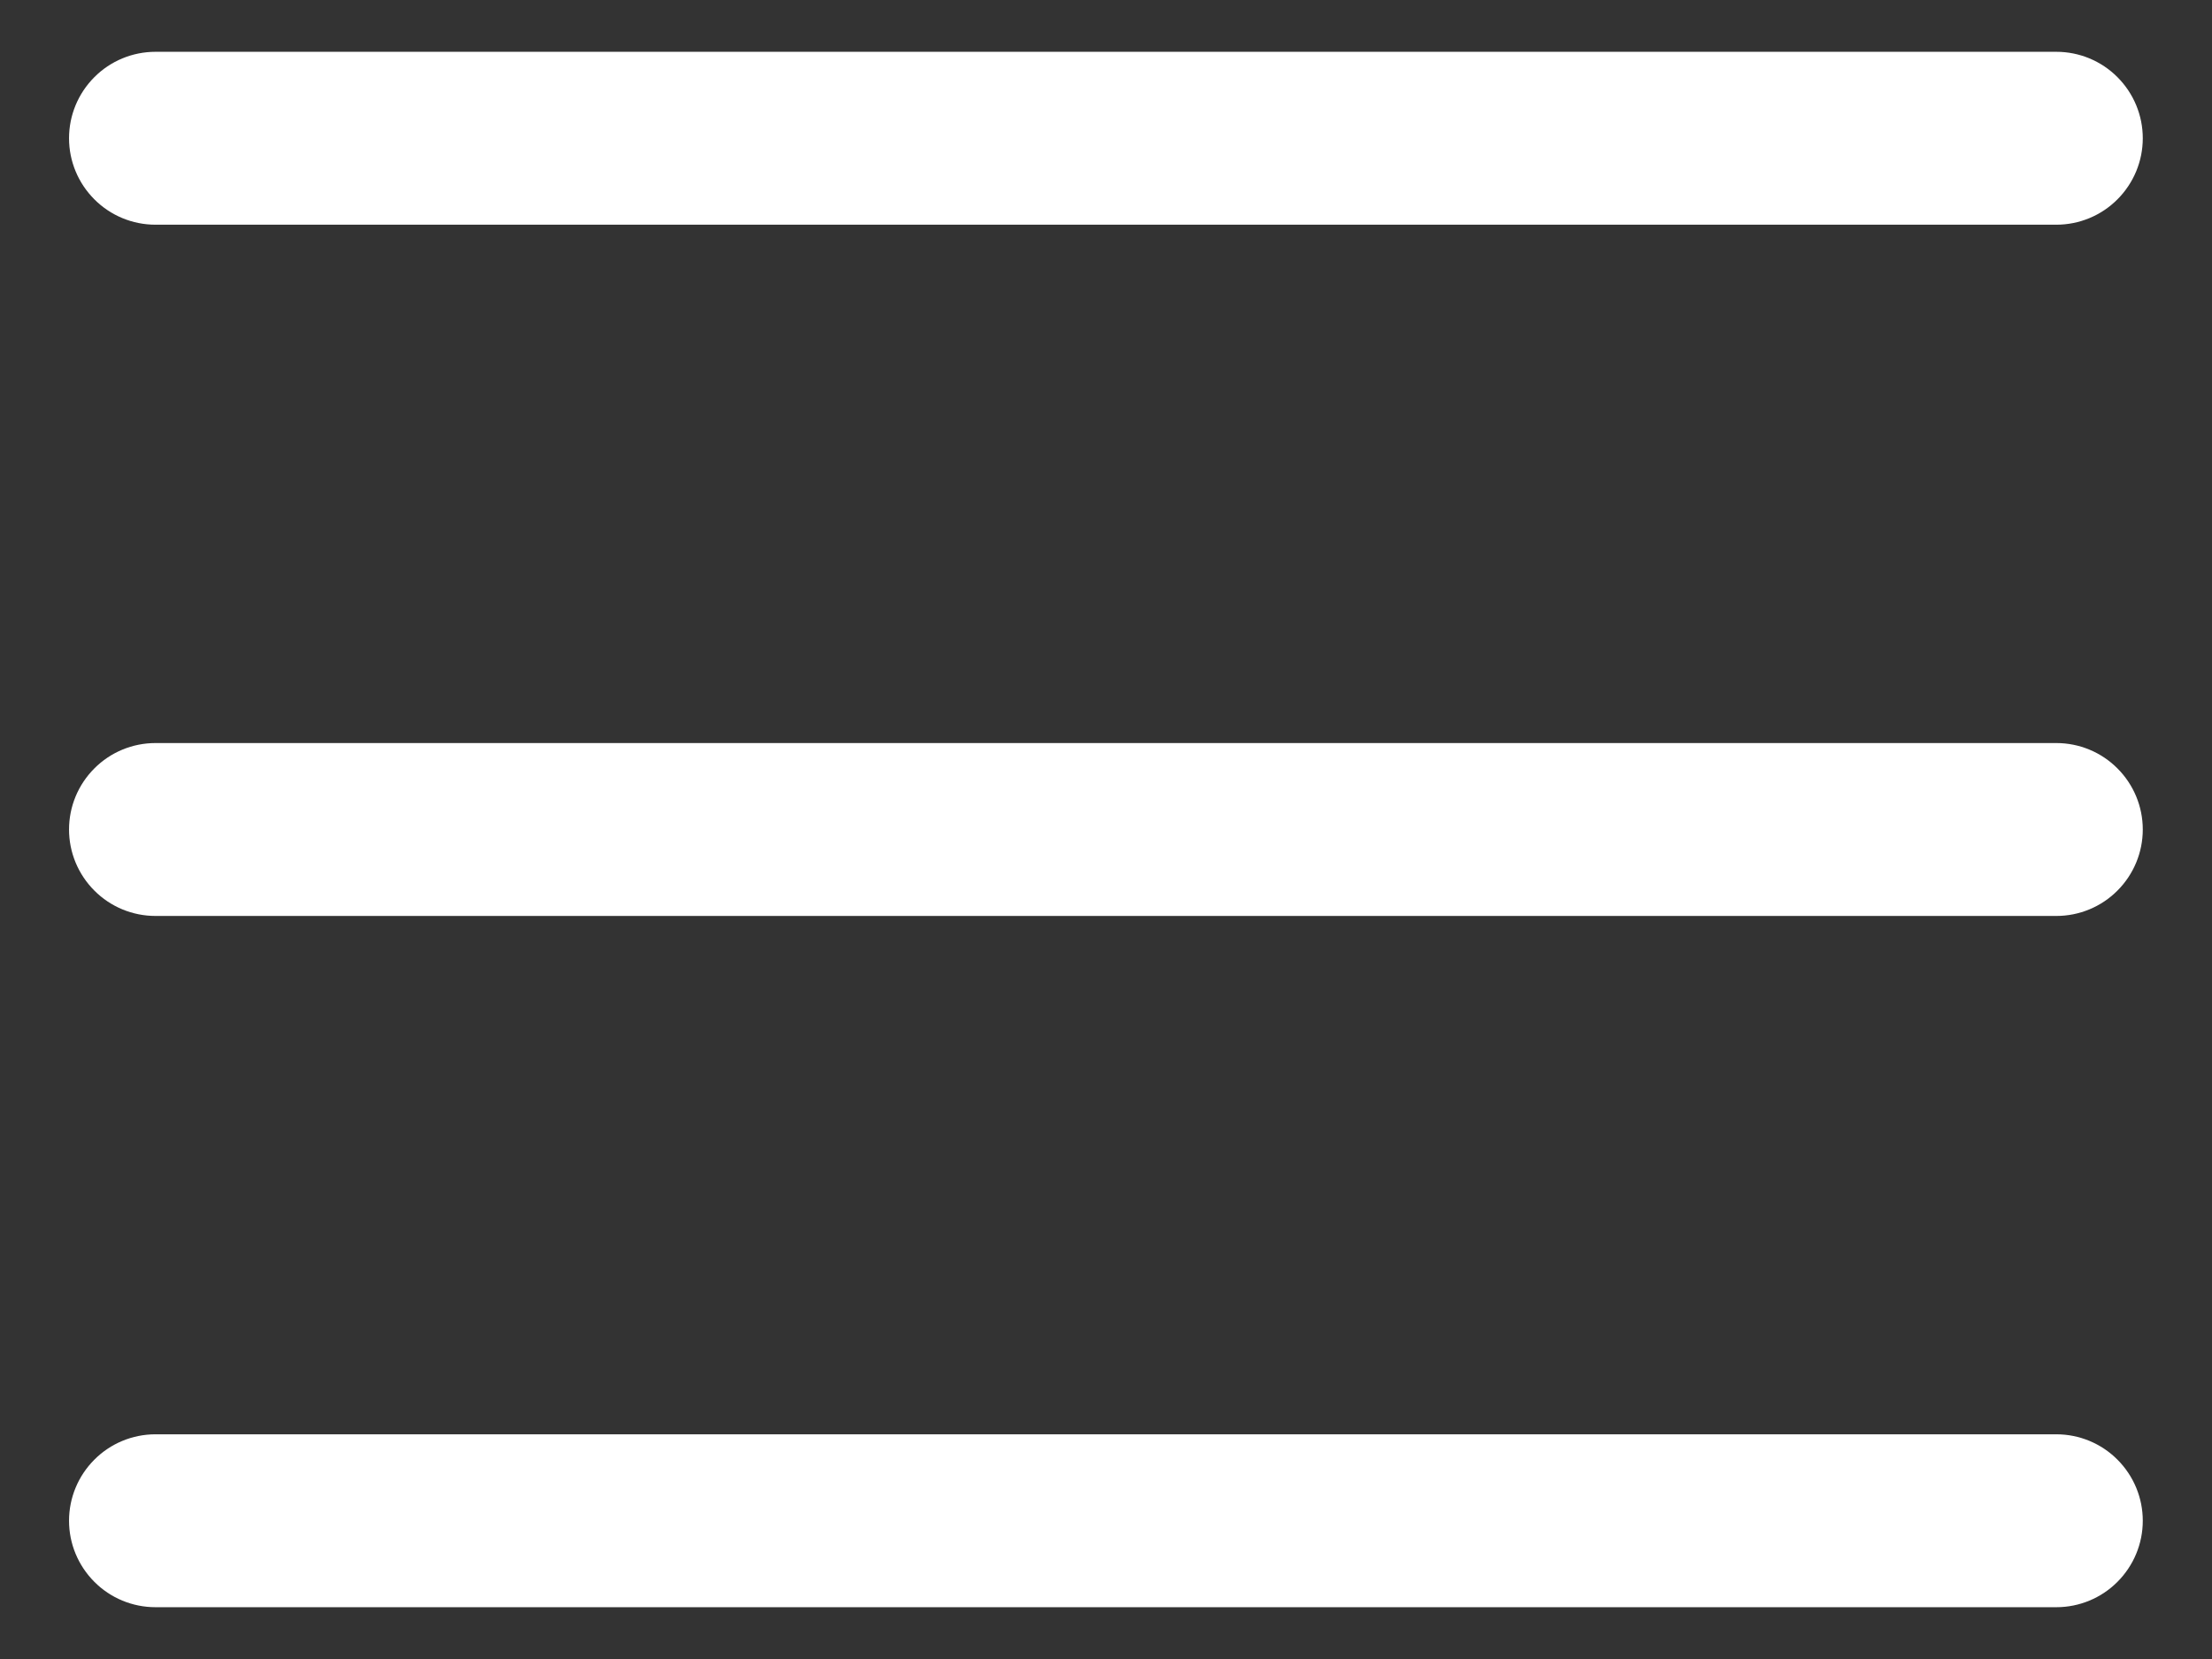 <svg width="24" height="18" viewBox="0 0 24 18" fill="none" xmlns="http://www.w3.org/2000/svg">
<rect x="0" y="0" width="24" height="18" fill="#333333" stroke="none"/>
<path d="M23.249 9C23.249 9.249 23.15 9.487 22.974 9.663C22.799 9.839 22.56 9.938 22.311 9.938H1.687C1.438 9.938 1.199 9.839 1.024 9.663C0.848 9.487 0.749 9.249 0.749 9C0.749 8.751 0.848 8.513 1.024 8.337C1.199 8.161 1.438 8.062 1.687 8.062H22.311C22.56 8.062 22.799 8.161 22.974 8.337C23.15 8.513 23.249 8.751 23.249 9ZM1.687 2.438H22.311C22.56 2.438 22.799 2.339 22.974 2.163C23.15 1.987 23.249 1.749 23.249 1.5C23.249 1.251 23.15 1.013 22.974 0.837C22.799 0.661 22.56 0.562 22.311 0.562H1.687C1.438 0.562 1.199 0.661 1.024 0.837C0.848 1.013 0.749 1.251 0.749 1.5C0.749 1.749 0.848 1.987 1.024 2.163C1.199 2.339 1.438 2.438 1.687 2.438ZM22.311 15.562H1.687C1.438 15.562 1.199 15.661 1.024 15.837C0.848 16.013 0.749 16.251 0.749 16.5C0.749 16.749 0.848 16.987 1.024 17.163C1.199 17.339 1.438 17.438 1.687 17.438H22.311C22.56 17.438 22.799 17.339 22.974 17.163C23.15 16.987 23.249 16.749 23.249 16.5C23.249 16.251 23.15 16.013 22.974 15.837C22.799 15.661 22.56 15.562 22.311 15.562Z" fill="white"/>
</svg>

